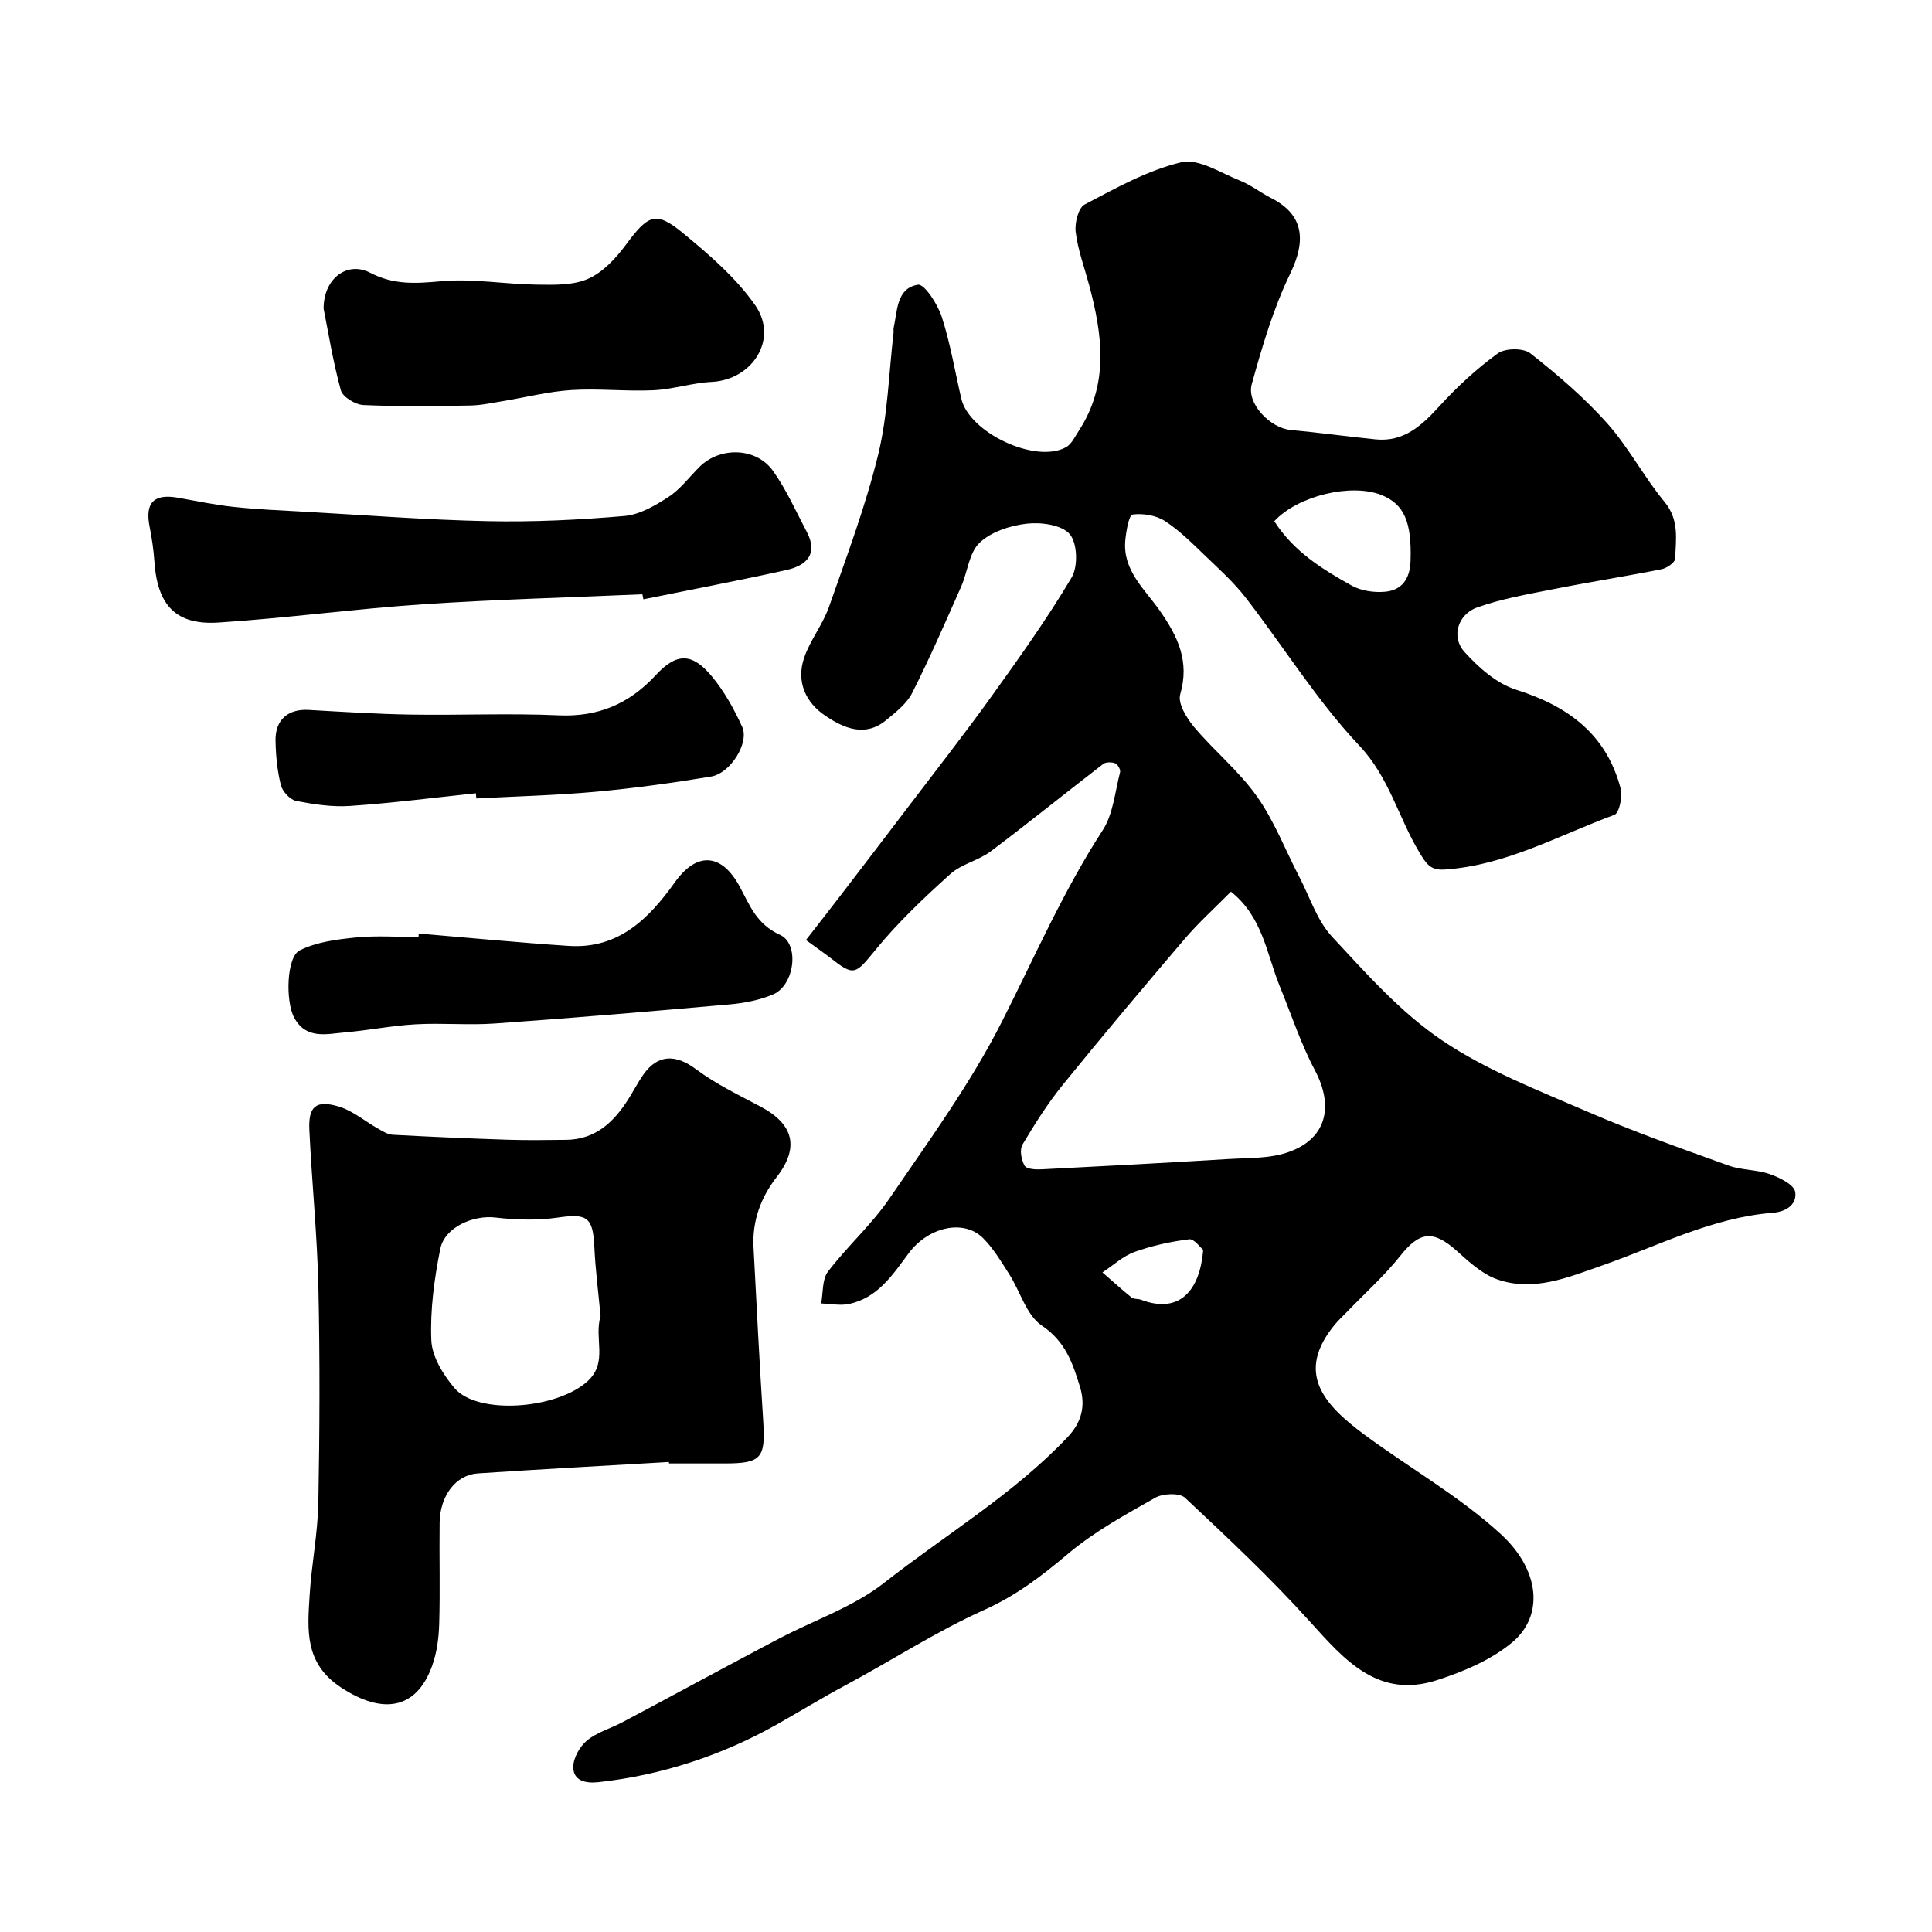 <svg enable-background="new 0 0 400 400" viewBox="0 0 400 400" xmlns="http://www.w3.org/2000/svg"><g fill="#010000"><path d="m166.86 194.63c2.8-3.6 4.9-6.27 6.96-8.96 4.72-6.16 9.44-12.33 14.14-18.51 5.83-7.68 11.78-15.26 17.4-23.09 5.75-8.01 11.5-16.06 16.52-24.53 1.34-2.26 1.18-7.1-.4-8.95-1.65-1.93-5.94-2.51-8.9-2.17-3.43.39-7.38 1.67-9.78 3.96-2.18 2.07-2.47 6.07-3.82 9.11-3.27 7.38-6.49 14.79-10.13 21.99-1.11 2.2-3.35 3.93-5.32 5.57-4.39 3.67-8.8 1.73-12.64-.85-4.15-2.79-6.08-7.13-4.39-12.05 1.25-3.65 3.84-6.83 5.12-10.47 3.65-10.41 7.56-20.79 10.18-31.48 2.01-8.2 2.21-16.84 3.2-25.29.04-.33-.05-.68.02-1 .78-3.58.59-8.27 5.04-8.96 1.32-.2 4.07 4.02 4.91 6.62 1.79 5.52 2.74 11.31 4.06 16.98 1.65 7.05 15.38 13.51 21.66 10.05 1.17-.64 1.88-2.21 2.68-3.44 6.31-9.69 4.87-19.93 2.09-30.26-.97-3.61-2.3-7.18-2.75-10.86-.23-1.86.54-5 1.84-5.69 6.46-3.39 13.03-7.1 20.02-8.75 3.58-.85 8.18 2.22 12.2 3.82 2.25.89 4.22 2.48 6.4 3.58 6.67 3.37 7.36 8.63 3.97 15.62-3.51 7.24-5.82 15.13-7.98 22.93-1.12 4.03 3.87 9.09 8.04 9.47 5.87.54 11.72 1.36 17.59 1.95 5.92.59 9.61-2.91 13.3-6.95 3.63-3.98 7.66-7.7 12.01-10.85 1.53-1.11 5.28-1.15 6.72-.03 5.61 4.41 11.12 9.12 15.87 14.43 4.47 5 7.64 11.14 11.93 16.33 3.09 3.74 2.35 7.75 2.2 11.78-.03.78-1.73 1.96-2.82 2.17-7.51 1.49-15.09 2.68-22.6 4.17-5.23 1.03-10.54 1.96-15.54 3.73-4.04 1.43-5.47 6.11-2.67 9.21 2.93 3.25 6.68 6.57 10.71 7.84 10.76 3.39 18.68 9.22 21.63 20.43.44 1.67-.28 5.11-1.29 5.48-11.55 4.24-22.48 10.48-35.15 11.32-2.97.2-3.82-1.21-5.27-3.63-4.32-7.19-6.18-15.43-12.36-22-8.8-9.33-15.66-20.46-23.56-30.67-2.43-3.14-5.43-5.85-8.31-8.61-2.68-2.56-5.33-5.26-8.41-7.25-1.83-1.18-4.53-1.63-6.7-1.34-.74.1-1.32 3.43-1.5 5.33-.59 6.23 4.05 10.14 7.14 14.57 3.74 5.35 6.22 10.49 4.23 17.33-.54 1.86 1.33 4.93 2.89 6.78 4.15 4.93 9.29 9.11 12.98 14.33 3.62 5.11 5.91 11.16 8.83 16.77 2.16 4.16 3.65 8.97 6.73 12.29 7.1 7.64 14.22 15.68 22.76 21.45 9.19 6.21 19.87 10.33 30.15 14.79 9.55 4.13 19.38 7.61 29.18 11.14 2.71.98 5.83.82 8.55 1.78 2.03.71 5.01 2.17 5.26 3.68.38 2.27-1.43 4.08-4.69 4.33-12.54.99-23.65 6.84-35.3 10.91-7.04 2.46-14.21 5.52-21.76 2.85-3.07-1.09-5.77-3.59-8.29-5.85-4.92-4.41-7.71-4.06-11.71.98-3.24 4.08-7.17 7.6-10.8 11.37-.92.96-1.92 1.85-2.77 2.88-8.09 9.85-2.59 16.37 6.23 22.87 9.33 6.88 19.58 12.69 28.08 20.46 8.27 7.56 8.93 16.96 2.49 22.4-4.34 3.66-10.07 6.08-15.56 7.86-12.22 3.98-19.15-4.07-26.4-12.1-8.12-8.99-16.99-17.33-25.84-25.62-1.14-1.07-4.58-.93-6.2-.01-6.23 3.53-12.64 7.03-18.07 11.62-5.41 4.57-10.73 8.64-17.33 11.6-9.91 4.45-19.11 10.45-28.72 15.6-4.84 2.59-9.55 5.49-14.24 8.13-11.29 6.36-23.8 10.49-36.93 11.93-2.59.28-5.14-.26-5.18-3.08-.03-1.88 1.33-4.29 2.83-5.54 2.05-1.71 4.87-2.49 7.3-3.77 4.77-2.51 9.51-5.09 14.26-7.63 6.15-3.28 12.28-6.6 18.45-9.83 7.21-3.77 15.23-6.48 21.52-11.42 12.7-9.97 26.73-18.31 37.97-30.15 3-3.16 3.75-6.58 2.58-10.42-1.49-4.86-3-9.41-7.91-12.7-3.18-2.13-4.45-7.04-6.73-10.61-1.66-2.6-3.28-5.35-5.44-7.5-4.04-4.01-11.35-2.27-15.37 3.12-3.32 4.46-6.45 9.33-12.47 10.54-1.81.36-3.77-.06-5.67-.13.43-2.23.18-4.97 1.41-6.58 3.98-5.23 9.01-9.7 12.7-15.1 8.18-11.98 16.81-23.82 23.33-36.69 6.74-13.31 12.67-26.99 20.84-39.58 2.19-3.38 2.55-7.97 3.61-12.04.13-.52-.49-1.62-1-1.83-.72-.28-1.93-.3-2.49.13-7.79 5.99-15.42 12.18-23.27 18.08-2.55 1.92-6.09 2.63-8.41 4.73-5.41 4.88-10.77 9.94-15.37 15.56-4.31 5.26-4.47 5.72-9.63 1.62-1.47-1.11-2.98-2.15-4.87-3.53zm87.99-10.02c-3.43 3.47-6.66 6.38-9.46 9.65-8.52 9.97-16.98 20.01-25.24 30.2-3.17 3.9-5.89 8.19-8.46 12.52-.63 1.06-.24 3.2.46 4.38.43.72 2.36.8 3.6.73 12.84-.65 25.67-1.34 38.5-2.12 4.09-.25 8.39-.08 12.19-1.33 8.11-2.67 9.85-9.41 5.8-17.05-2.93-5.52-4.89-11.56-7.27-17.38-2.73-6.66-3.5-14.34-10.12-19.6zm8.98-76.7c4.03 6.3 9.98 9.96 16.03 13.33 1.96 1.09 4.64 1.48 6.91 1.27 3.52-.32 5.16-2.71 5.27-6.39.26-8.05-1.3-11.78-6.12-13.67-6.19-2.42-17.22.17-22.09 5.46zm-14.72 150.87c-.57-.46-1.87-2.33-2.91-2.2-3.84.48-7.7 1.32-11.33 2.63-2.4.87-4.42 2.79-6.62 4.23 2.01 1.75 3.98 3.54 6.05 5.21.46.37 1.3.21 1.91.44 8.2 3.11 12.24-2.16 12.9-10.31z"/><path d="m138.49 302.69c-13.19.77-26.38 1.48-39.56 2.36-4.59.31-7.84 4.64-7.91 10.24-.09 7 .12 14-.09 20.99-.09 2.9-.49 5.92-1.47 8.63-3.26 9.07-10.28 10.1-18.83 4.48-7.67-5.04-6.96-11.98-6.52-19.15.39-6.38 1.68-12.73 1.8-19.11.28-14.86.34-29.73.01-44.59-.24-10.88-1.36-21.73-1.87-32.61-.23-4.9 1.39-6.26 6.16-4.81 2.89.88 5.38 3.05 8.09 4.57.95.54 2 1.19 3.04 1.25 7.93.43 15.86.77 23.8 1.03 4.02.13 8.04.06 12.06.02 6.12-.06 9.92-3.71 12.94-8.5 1.04-1.66 1.94-3.41 3.06-5.01 3-4.27 6.75-4.22 10.87-1.13 4.12 3.08 8.86 5.35 13.43 7.78 6.84 3.63 8.03 8.46 3.32 14.54-3.33 4.3-5.09 9.1-4.81 14.56.63 12.03 1.24 24.05 2.01 36.07.49 7.6-.4 8.69-8.01 8.69-3.83 0-7.67 0-11.5 0 0-.09-.01-.2-.02-.3zm-14.15-30.21c-.42-4.57-1.06-9.46-1.29-14.37-.29-6.13-1.51-6.9-7.5-6.03-4.27.62-8.74.49-13.04-.01-4.47-.52-10.43 1.96-11.35 6.48-1.25 6.21-2.12 12.65-1.86 18.94.14 3.38 2.45 7.11 4.76 9.86 4.8 5.7 21.28 4.41 27.61-1.4 4.28-3.94 1.26-8.8 2.67-13.47z"/><path d="m133 123.04c-15.19.67-30.41 1.06-45.58 2.08-14.09.95-28.11 2.86-42.19 3.77-8.83.57-12.64-3.58-13.26-12.62-.16-2.43-.53-4.86-1-7.25-.98-4.97.9-6.87 5.95-5.96 3.85.69 7.69 1.49 11.57 1.9 4.8.51 9.64.71 14.47.98 12.68.71 25.36 1.7 38.05 1.96 9.42.2 18.88-.26 28.27-1.07 3.16-.27 6.39-2.16 9.16-3.97 2.46-1.61 4.3-4.14 6.43-6.24 4.23-4.17 11.69-4.01 15.17.87 2.78 3.9 4.76 8.39 7.01 12.66 2.41 4.6-.13 6.95-4.21 7.86-9.84 2.18-19.75 4.06-29.63 6.07-.07-.35-.14-.69-.21-1.04z"/><path d="m67 63.9c-.01-6.31 4.94-9.88 9.64-7.43 4.91 2.56 9.46 2.23 14.67 1.76 6.51-.6 13.17.61 19.77.7 3.58.05 7.53.18 10.67-1.2 3.05-1.34 5.73-4.22 7.79-7 4.69-6.33 6.21-7.14 11.93-2.42 5.42 4.48 10.97 9.24 14.92 14.94 4.82 6.97-.61 15.4-9.04 15.82-4.05.2-8.05 1.54-12.1 1.73-5.65.26-11.34-.4-16.98-.04-4.75.3-9.44 1.52-14.17 2.29-2.25.37-4.51.87-6.77.91-7.36.12-14.73.23-22.08-.1-1.66-.07-4.3-1.66-4.68-3.05-1.64-5.96-2.61-12.1-3.57-16.91z"/><path d="m86.7 193.28c10.34.87 20.67 1.88 31.03 2.56 10.27.68 16.57-5.57 22-13.18 4.54-6.37 9.67-6.03 13.41.89 2.1 3.89 3.47 7.78 8.35 10 4.12 1.88 3.01 10.44-1.41 12.32-2.78 1.18-5.91 1.8-8.94 2.07-16.2 1.44-32.41 2.81-48.63 3.96-5.46.39-10.99-.14-16.46.17-4.88.27-9.72 1.25-14.6 1.67-3.83.33-8.05 1.51-10.53-3.02-1.83-3.35-1.63-12.57 1.13-13.95 3.47-1.74 7.67-2.28 11.63-2.67 4.28-.43 8.64-.1 12.97-.1.02-.24.03-.48.05-.72z"/><path d="m98.52 164.24c-8.67.91-17.32 2.03-26.01 2.62-3.71.26-7.54-.32-11.22-1.05-1.25-.25-2.81-1.95-3.14-3.26-.74-2.98-1.05-6.13-1.1-9.22-.08-4.34 2.62-6.59 6.85-6.35 7.09.4 14.17.86 21.27.97 10.16.16 20.34-.31 30.47.15 8.24.38 14.66-2.41 20.15-8.34 4.3-4.65 7.51-4.65 11.61.3 2.57 3.1 4.6 6.77 6.27 10.45 1.49 3.3-2.45 9.61-6.46 10.27-7.9 1.31-15.86 2.41-23.83 3.14-8.23.75-16.51.95-24.76 1.39-.03-.35-.07-.71-.1-1.07z"/></g></svg>